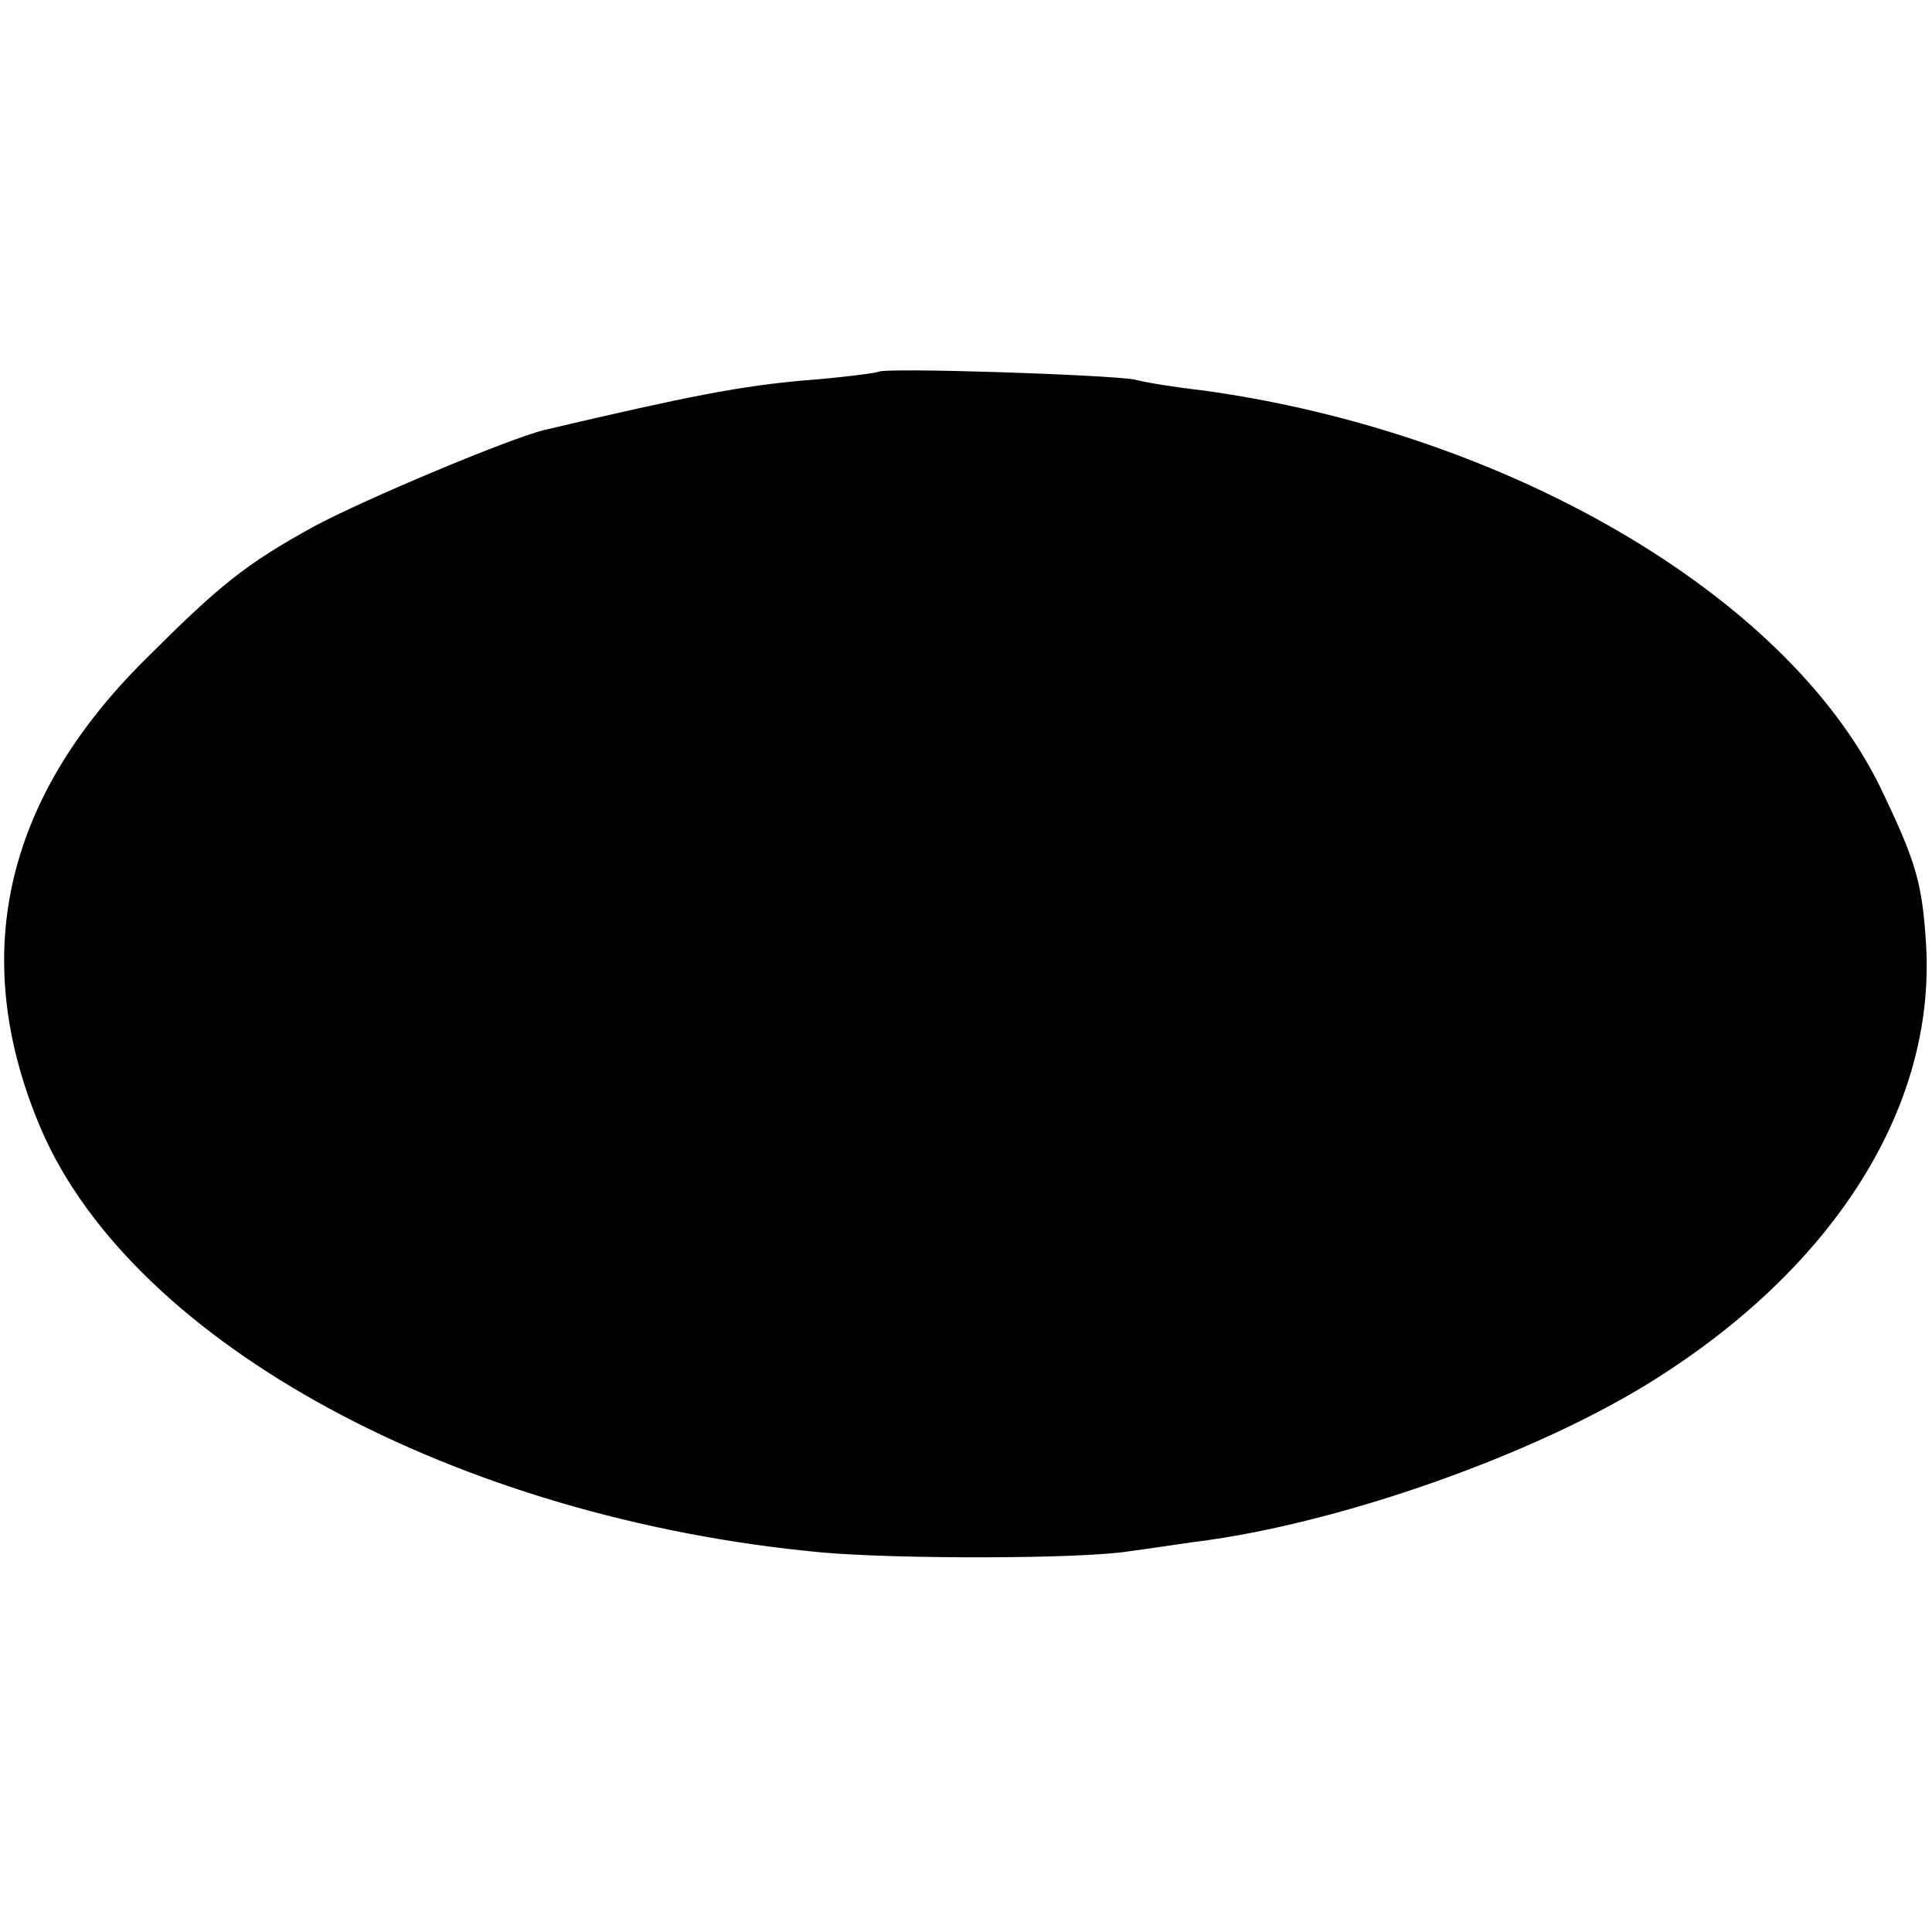 <?xml version="1.0" standalone="no"?>
<!DOCTYPE svg PUBLIC "-//W3C//DTD SVG 20010904//EN"
 "http://www.w3.org/TR/2001/REC-SVG-20010904/DTD/svg10.dtd">
<svg version="1.0" xmlns="http://www.w3.org/2000/svg"
 width="200pt" height="200pt" viewBox="0 0 200 200"
 preserveAspectRatio="xMidYMid meet">
<g transform="translate(0,200) scale(0.1,-0.1)"
fill="#000000" stroke="none">
<path d="M909 1615 c-2 -1 -38 -6 -79 -9 -64 -6 -113 -15 -266 -51 -37 -9
-187 -72 -239 -100 -71 -39 -98 -61 -175 -138 -147 -146 -183 -310 -107 -487
96 -221 430 -402 807 -437 76 -7 267 -7 318 1 23 3 61 9 85 12 144 21 333 88
452 161 192 118 298 285 289 453 -4 66 -10 87 -48 166 -98 199 -387 367 -702
410 -27 3 -58 8 -69 11 -25 5 -262 13 -266 8z"/>
</g>
</svg>
